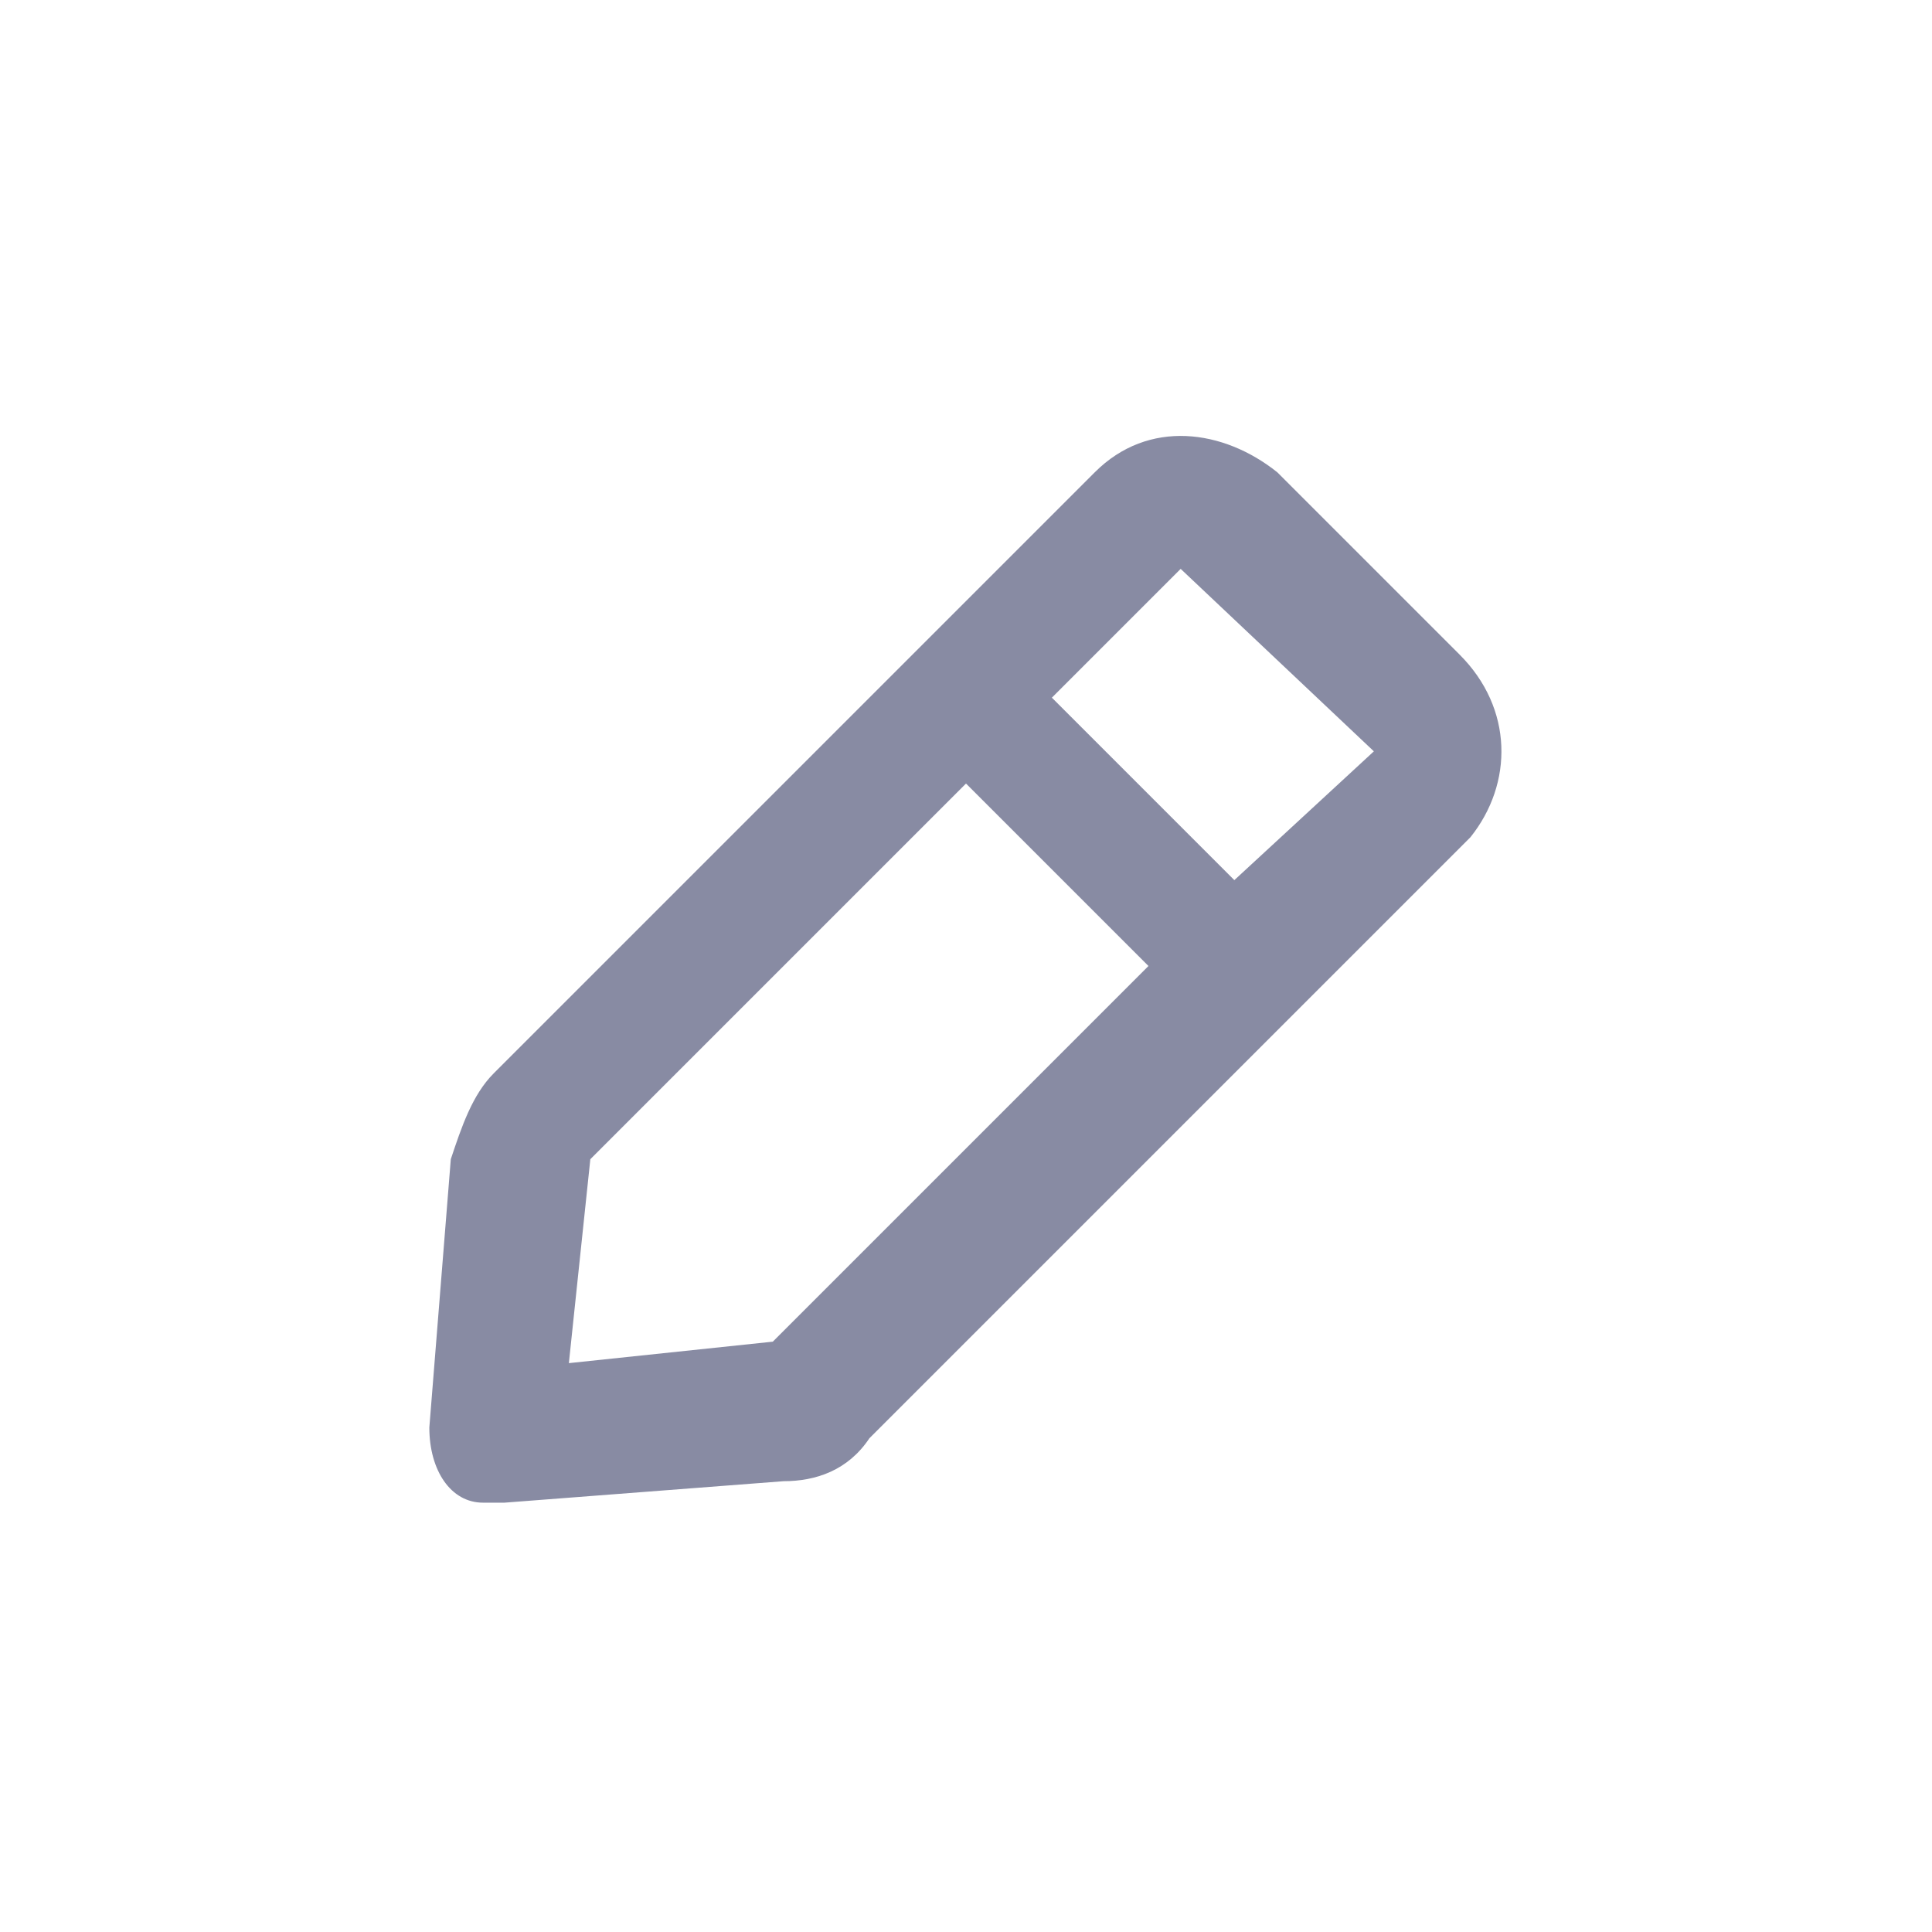 <svg xmlns="http://www.w3.org/2000/svg" xml:space="preserve" viewBox="0 0 18 18"><path fill="#888BA3" d="m13.6 6.1-1.7-1.7c-.5-.4-1.2-.5-1.7 0L4.6 10c-.2.2-.3.5-.4.8L4 13.3c0 .4.2.7.5.7h.2l2.6-.2c.3 0 .6-.1.8-.4l5.6-5.6c.4-.5.4-1.2-.1-1.7zm-6.4 6.4-1.9.2.2-1.9L9 7.3 10.7 9l-3.5 3.5zm4.3-4.3L9.8 6.5 11 5.3 12.8 7l-1.3 1.2z"/></svg>